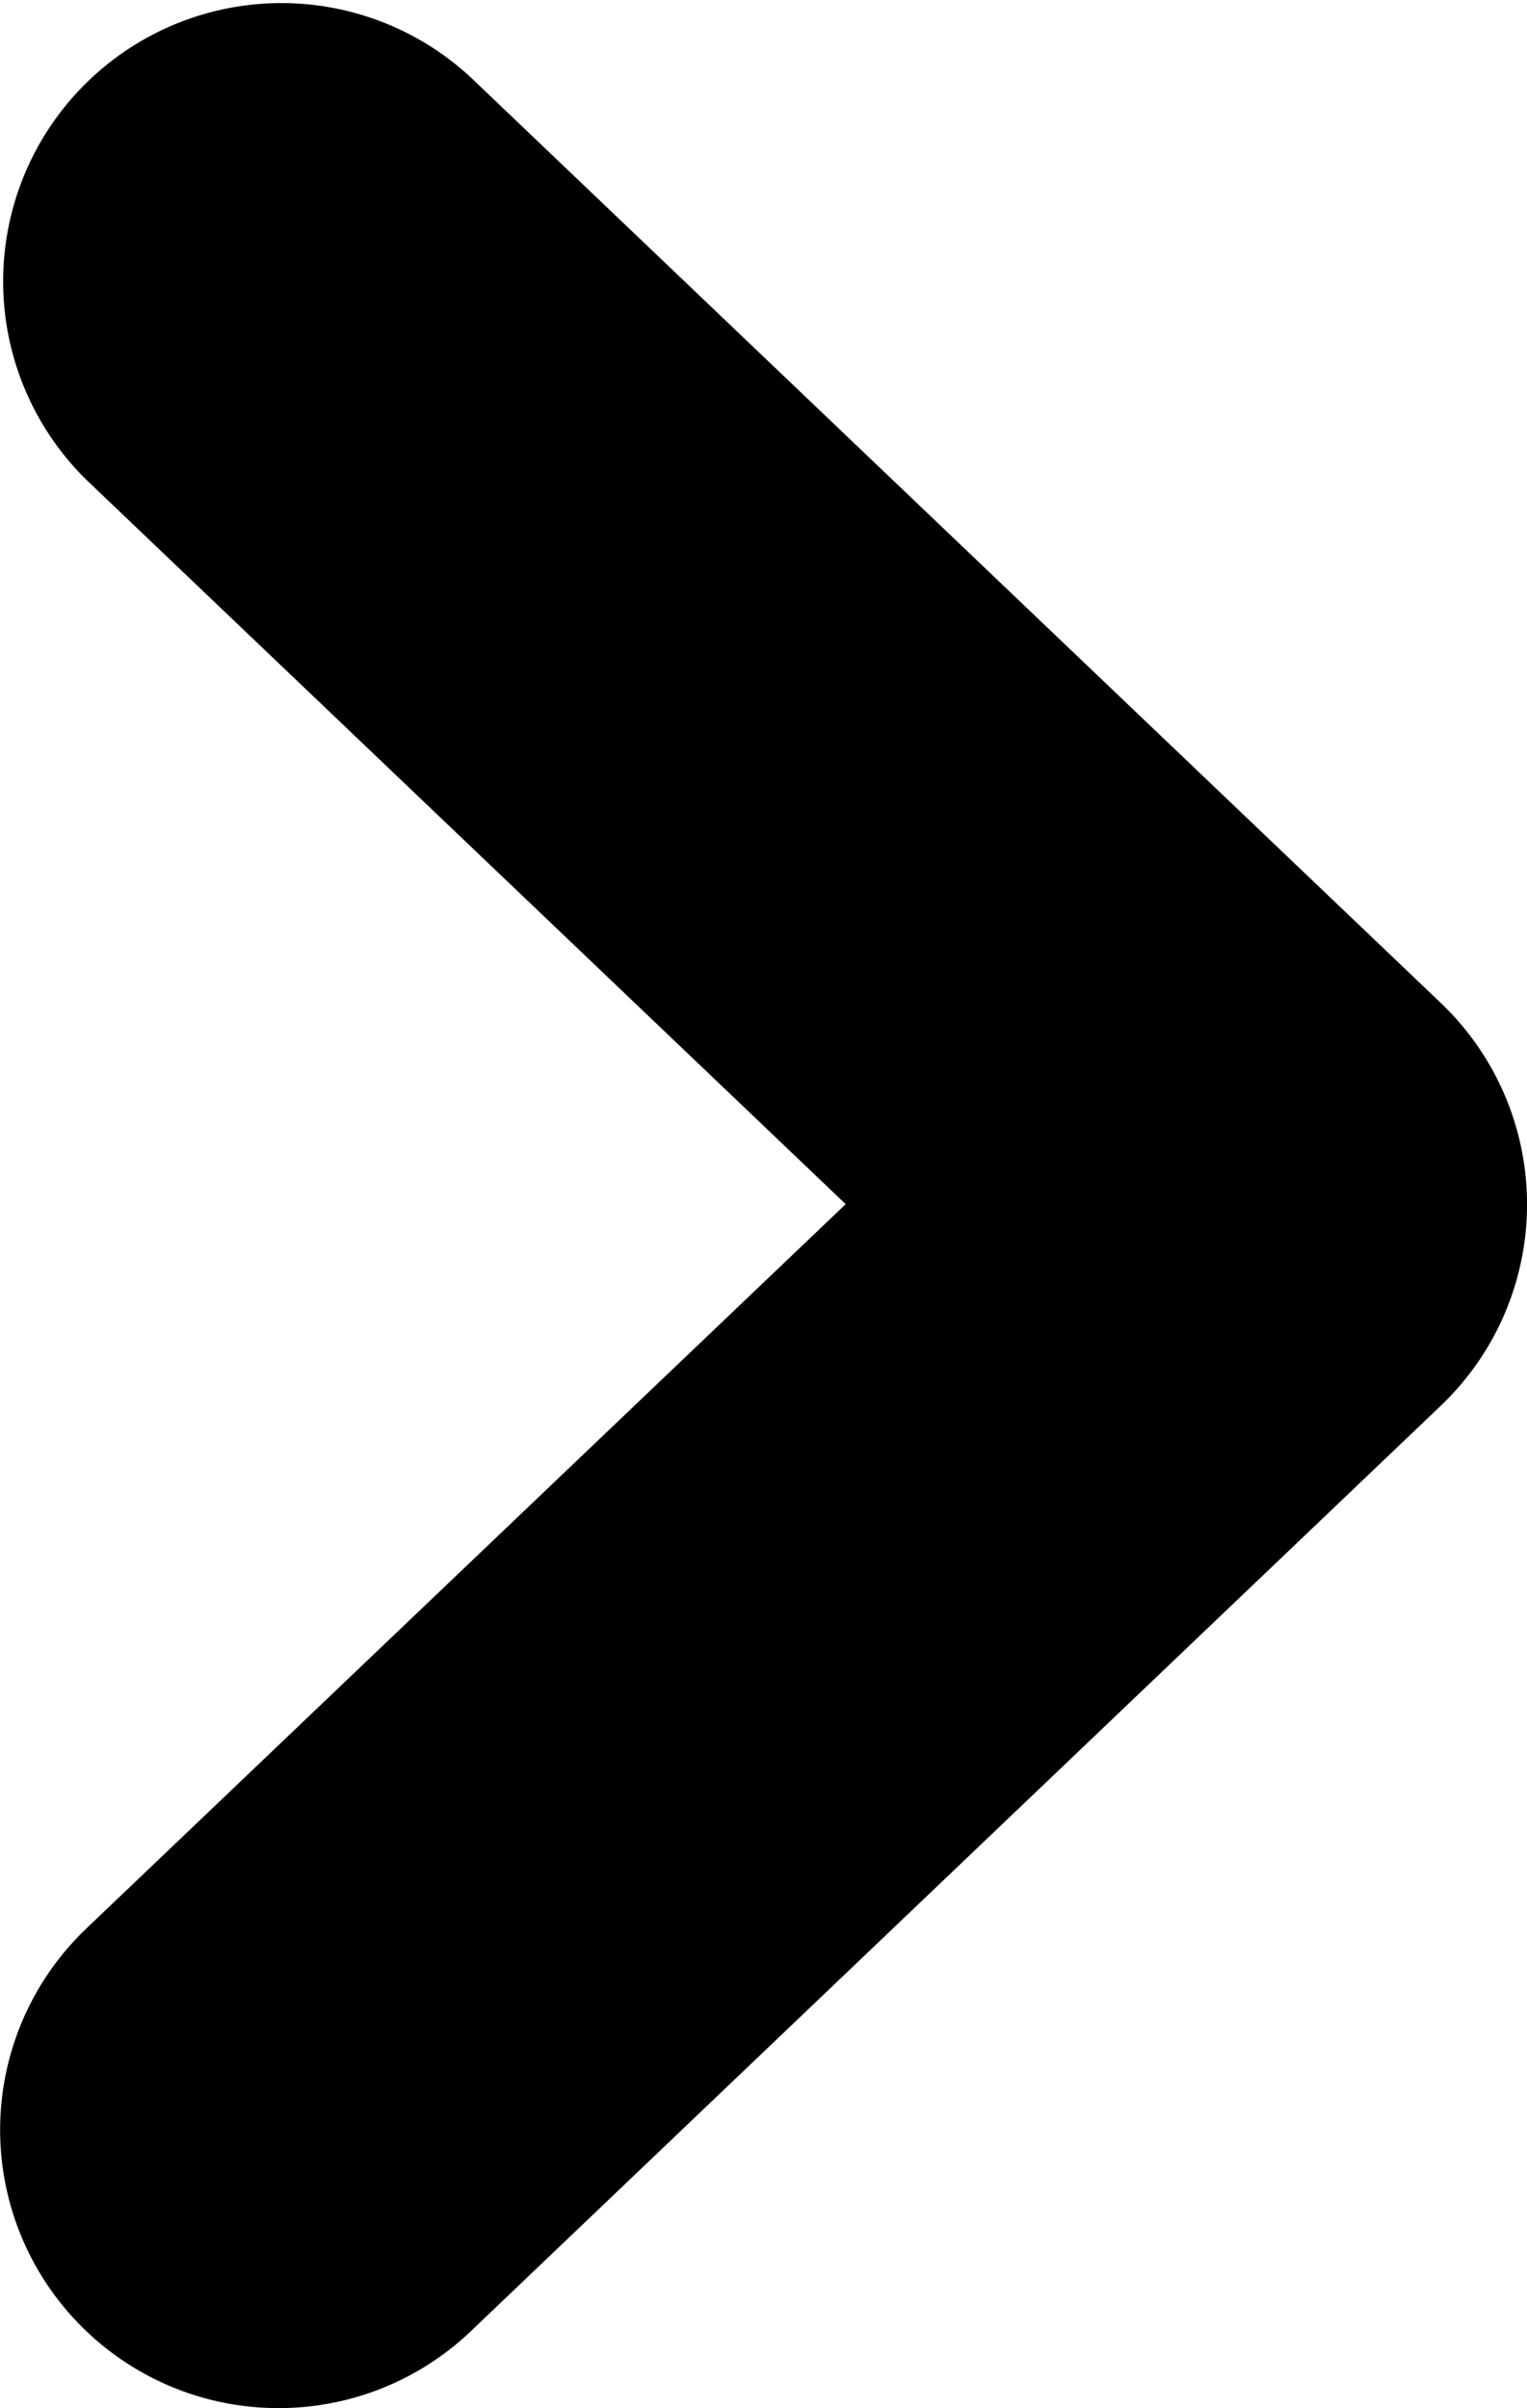 <svg xmlns="http://www.w3.org/2000/svg" width="8.23" height="12.981" viewBox="0 0 8.23 12.981">
  <path id="ico_next" d="M350.734,334.921a1.5,1.5,0,0,1-1.036-2.585l4.093-3.905-4.093-3.905a1.5,1.5,0,0,1,2.071-2.17l5.23,4.991a1.5,1.5,0,0,1,0,2.17l-5.23,4.991A1.5,1.5,0,0,1,350.734,334.921Z" transform="translate(-349.233 -321.94)"/>
</svg>
